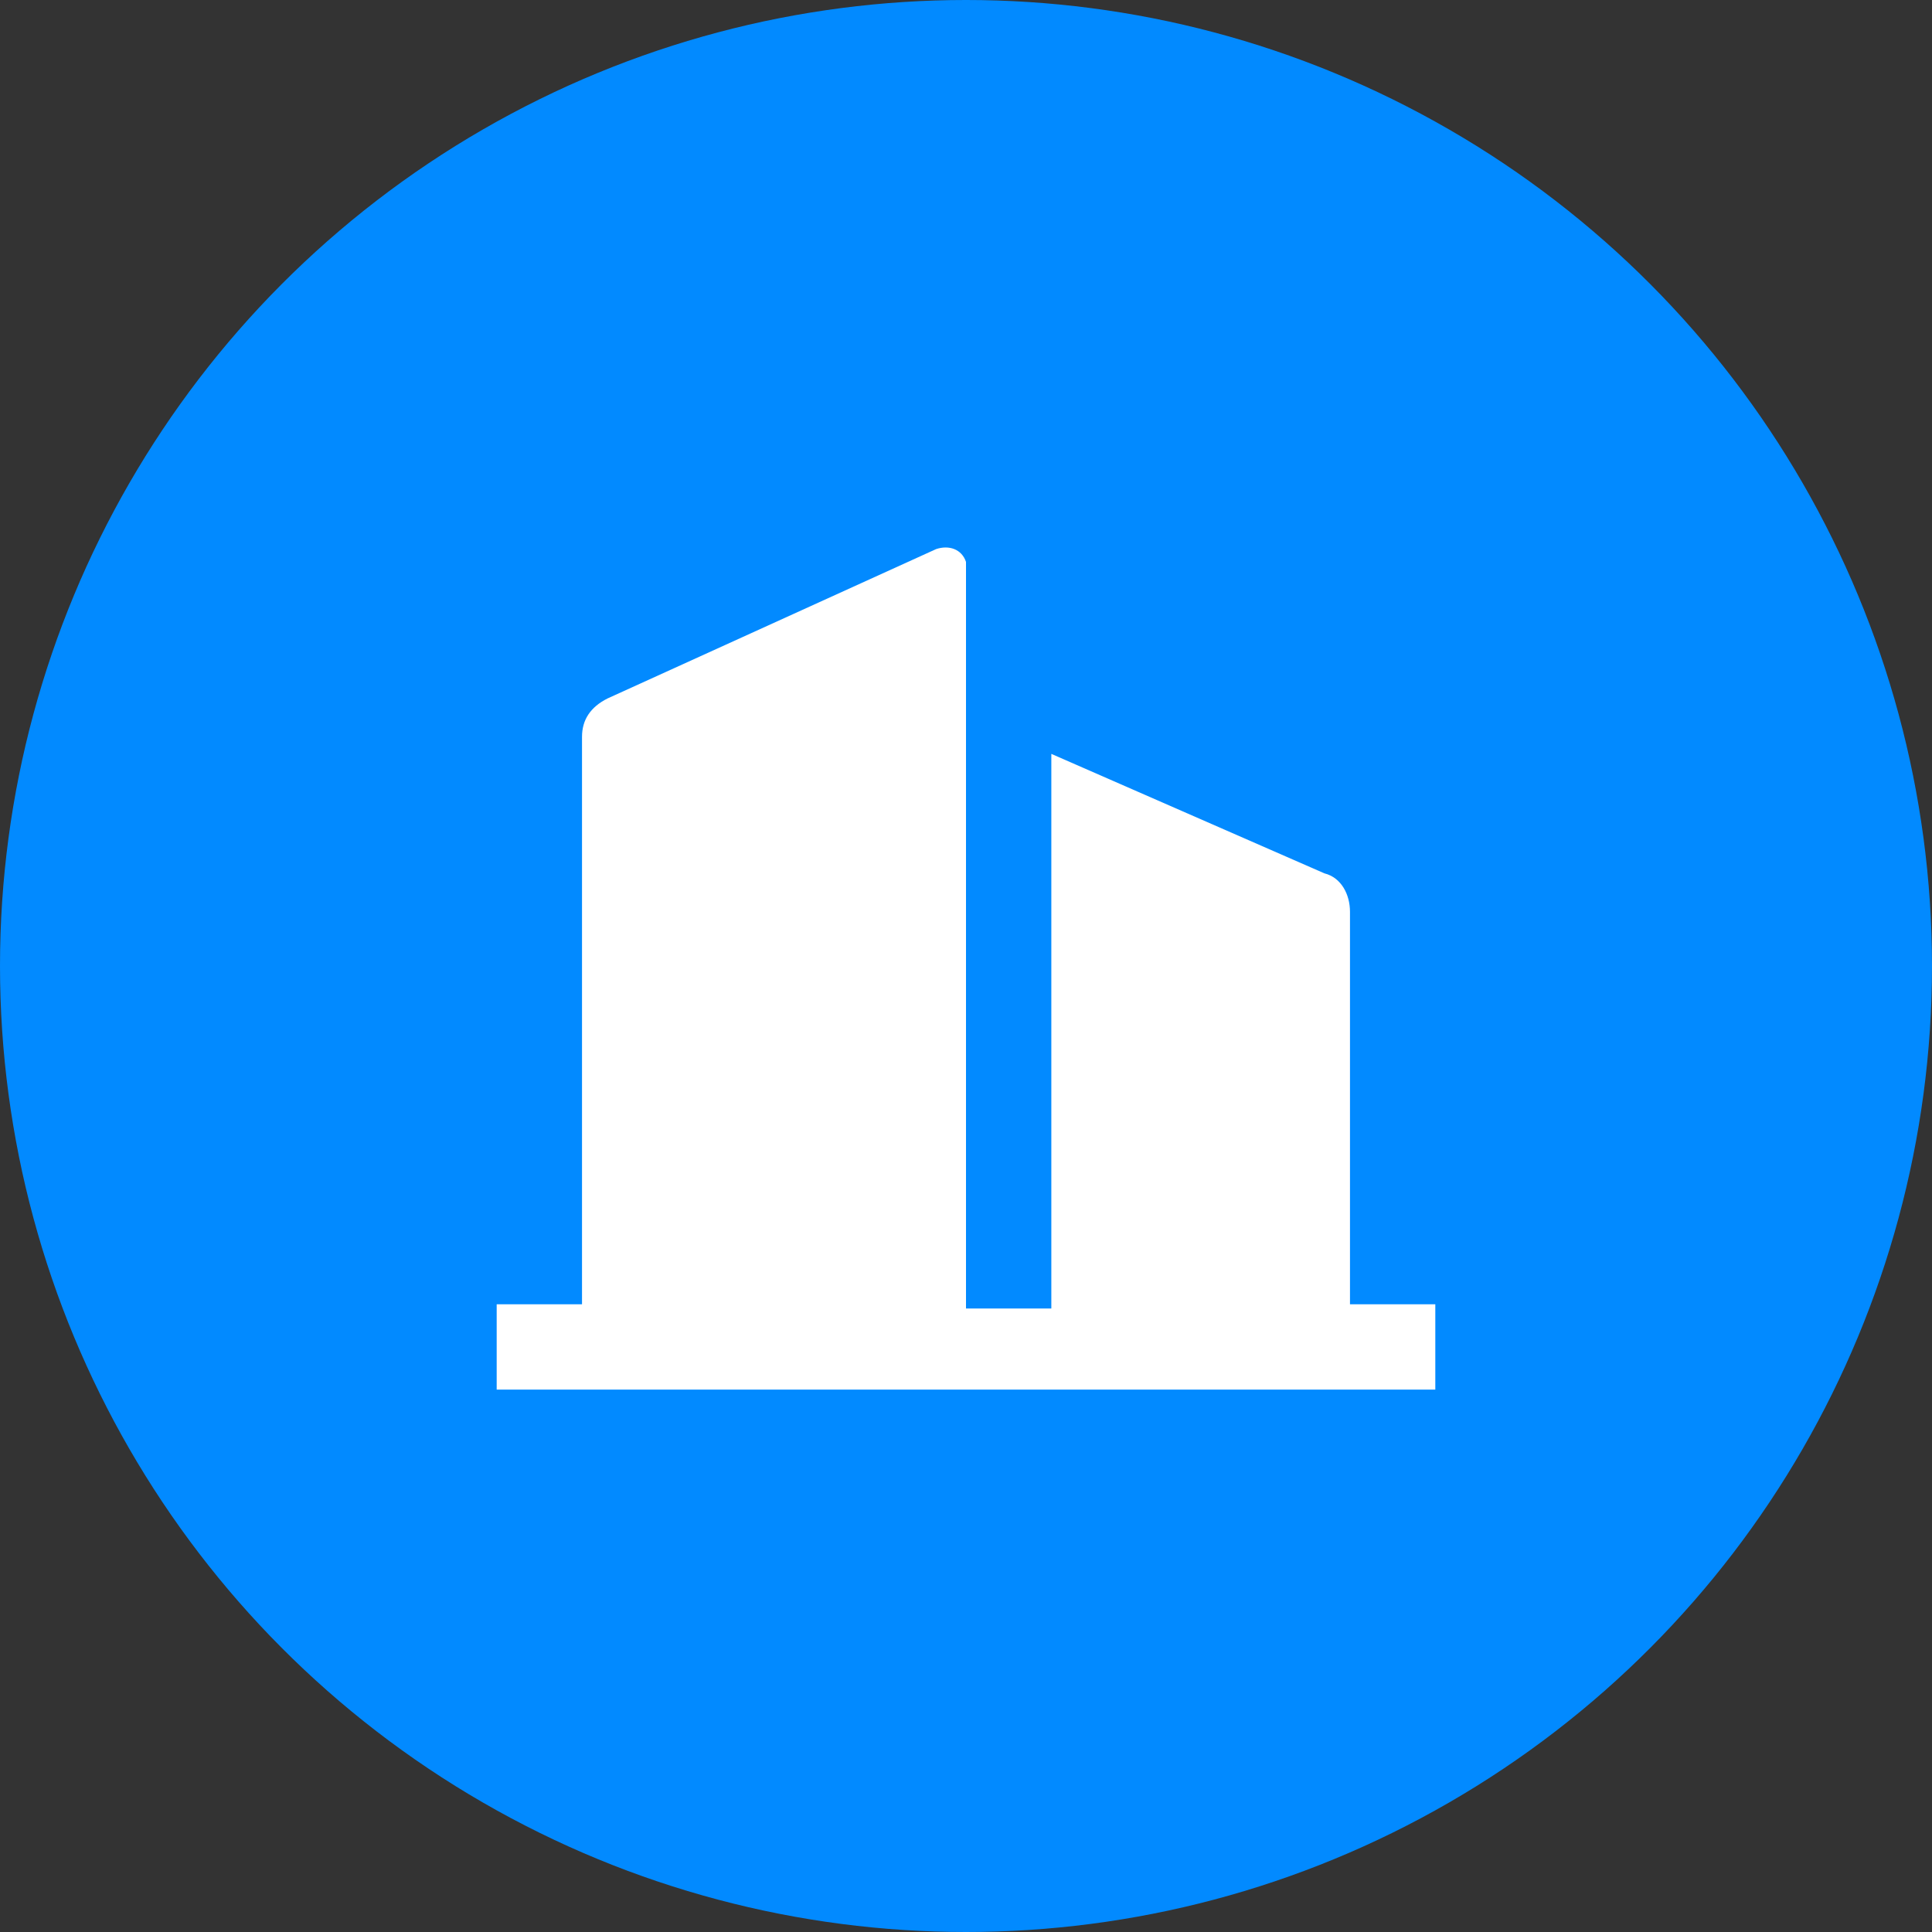 <svg xmlns="http://www.w3.org/2000/svg" version="1.1" xmlns:xlink="http://www.w3.org/1999/xlink" width="512" height="512" x="0" y="0" viewBox="0 0 24 24" style="enable-background:new 0 0 512 512" xml:space="preserve" class=""><rect x="0" y="0" width="24" height="24" fill="#333333" stroke="none"/><circle r="12" cx="12" cy="12" fill="#028aff" shape="circle" transform="matrix(1,0,0,1,0,0)"></circle><g transform="matrix(0.53,0,0,0.53,5.64,5.655)"><path d="M21 19.9v-9.2c0-.4-.2-.8-.6-.9L14 7v13h-2V2.5c-.1-.3-.4-.4-.7-.3L3.6 5.7c-.4.2-.6.5-.6.9v13.3H1v2h22v-2z" fill="#ffffff" opacity="1" data-original="#000000"></path></g></svg>